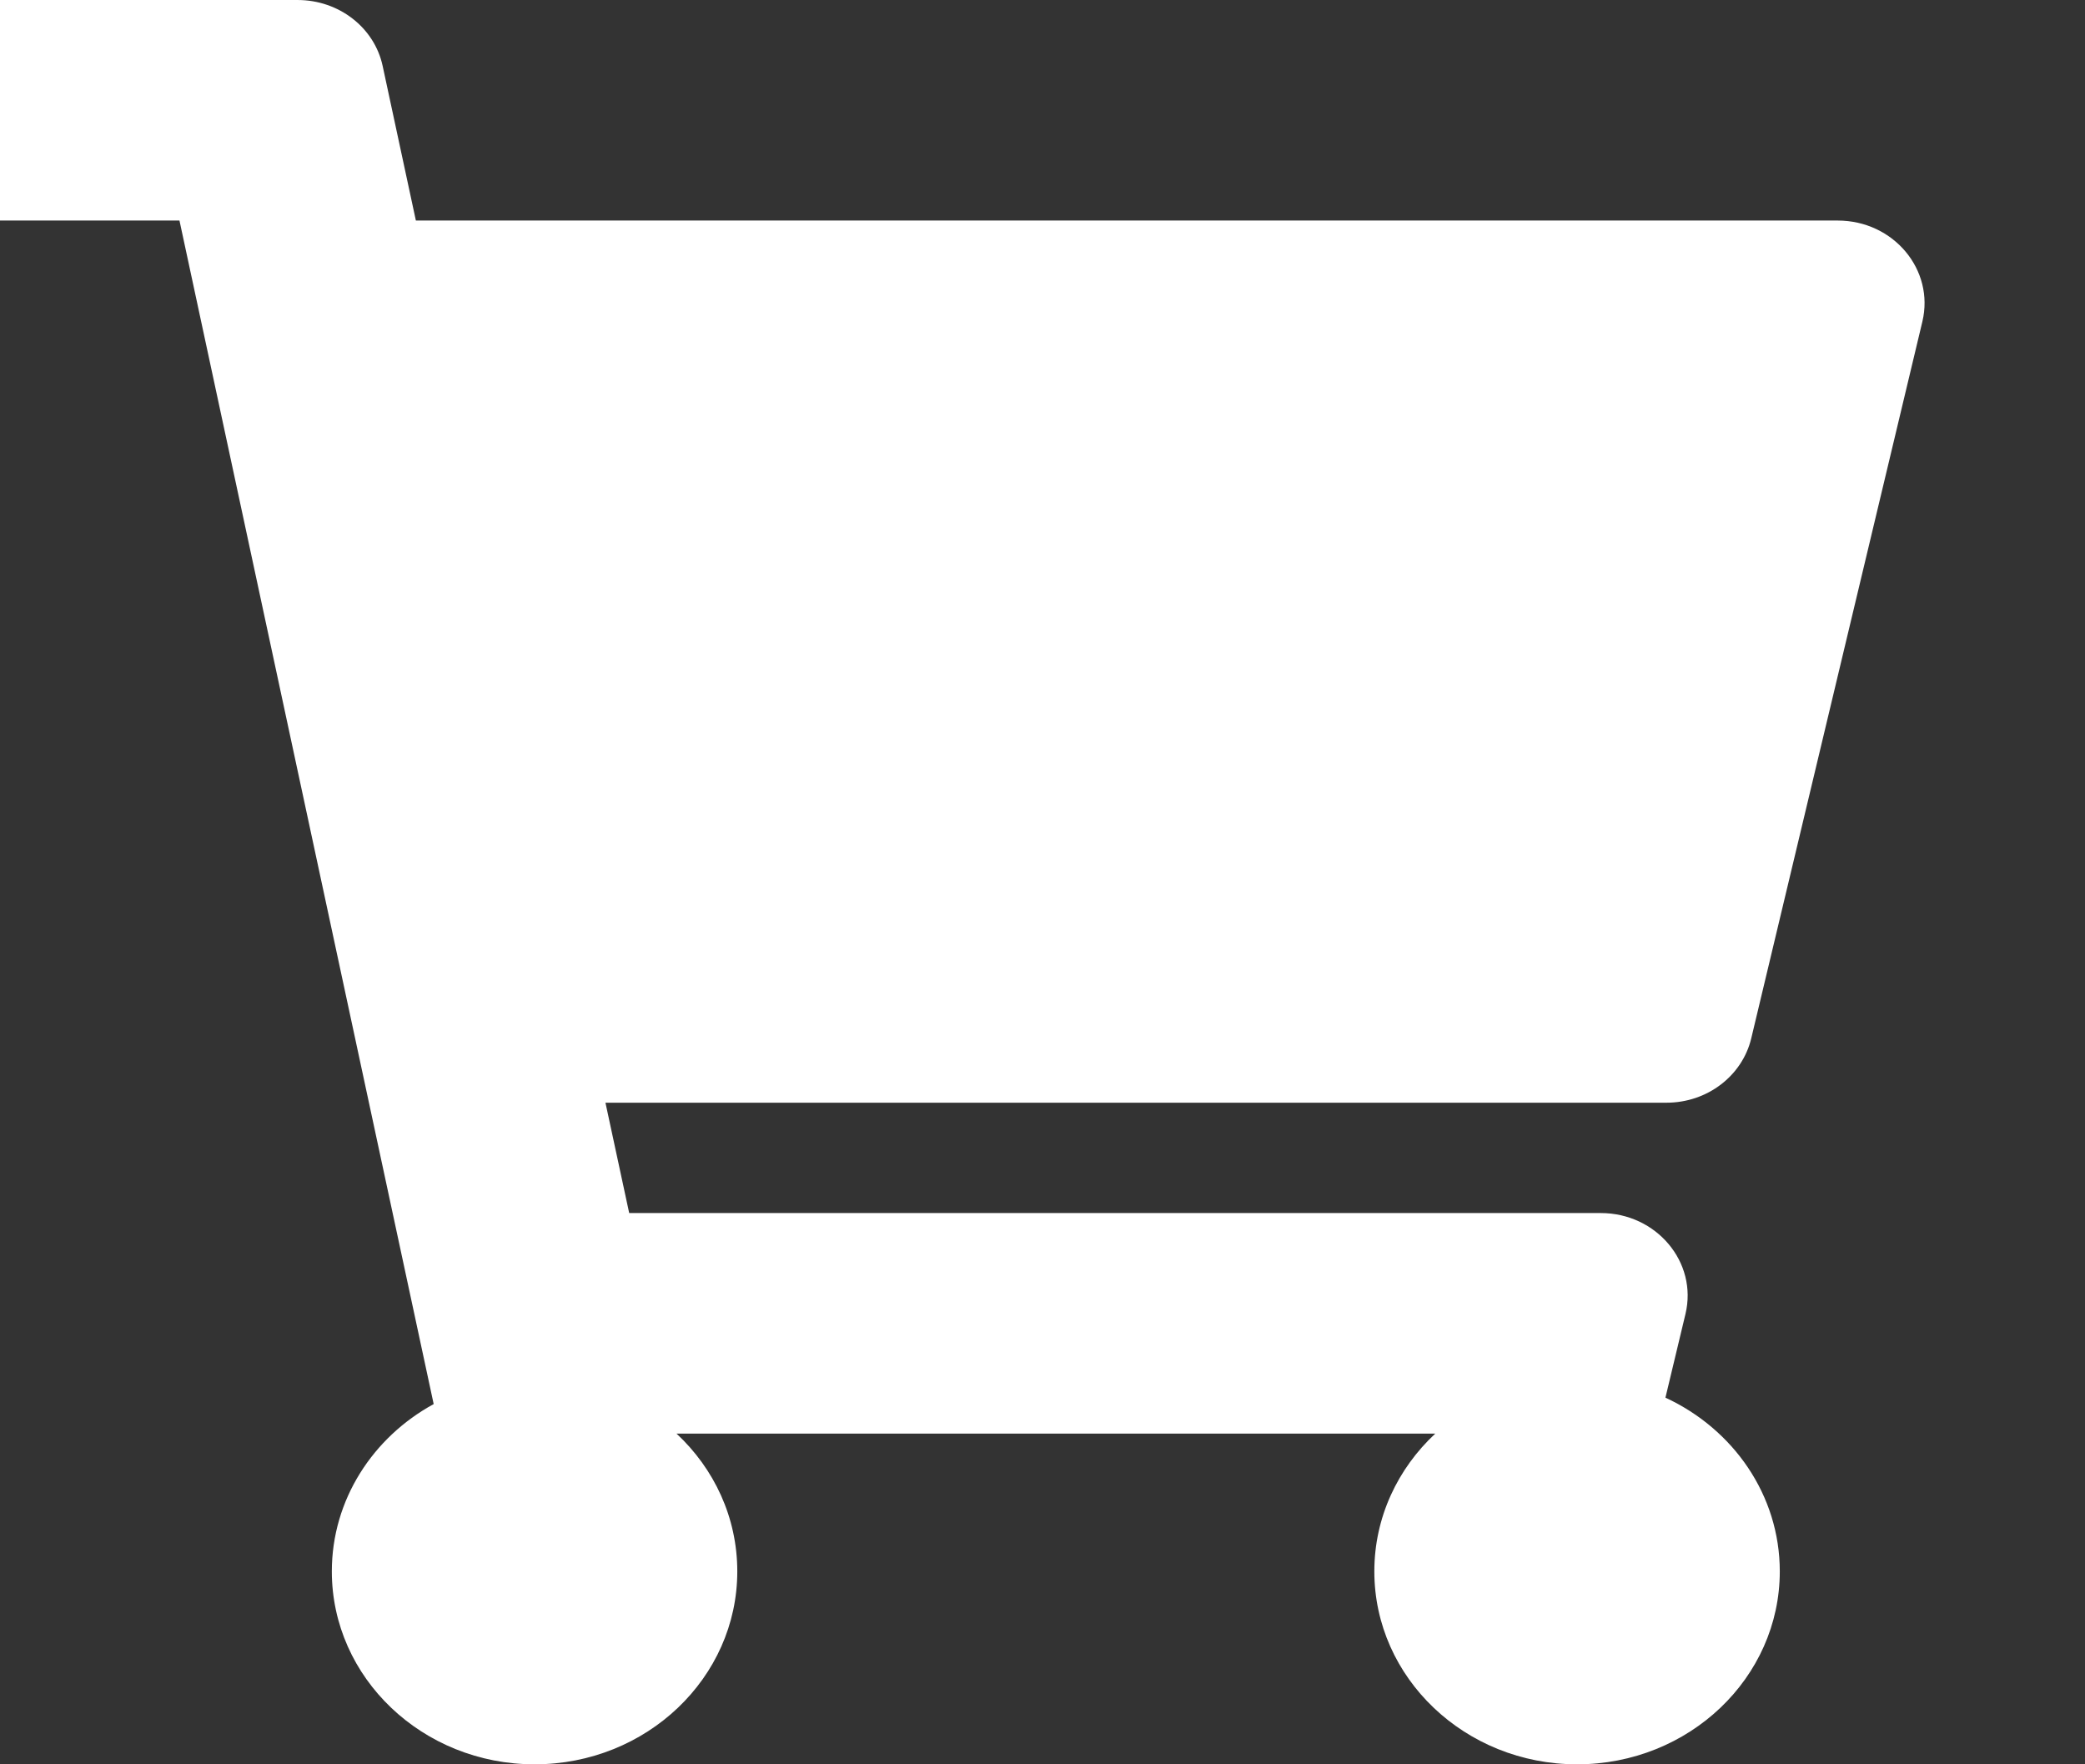<svg width="13" height="11" viewBox="0 0 13 11" fill="none" xmlns="http://www.w3.org/2000/svg">
<rect x="0" y="0" width="13" height="11" fill="#333333" stroke="none"/>
<g clip-path="url(#clip0_6_69)">
<path d="M10.919 6.474L11.986 2.005C12.063 1.682 11.806 1.375 11.458 1.375H2.593L2.386 0.412C2.335 0.172 2.113 6.10352e-05 1.856 6.10352e-05H-0.458C-0.757 6.10352e-05 -1 0.231 -1 0.516V0.859C-1 1.144 -0.757 1.375 -0.458 1.375H1.119L2.704 8.754C2.325 8.961 2.069 9.351 2.069 9.797C2.069 10.461 2.635 11 3.333 11C4.031 11 4.597 10.461 4.597 9.797C4.597 9.46 4.452 9.156 4.218 8.938H8.949C8.715 9.156 8.569 9.46 8.569 9.797C8.569 10.461 9.135 11 9.833 11C10.531 11 11.097 10.461 11.097 9.797C11.097 9.321 10.806 8.909 10.384 8.714L10.509 8.192C10.586 7.87 10.328 7.563 9.981 7.563H3.923L3.775 6.875H10.391C10.644 6.875 10.863 6.708 10.919 6.474Z" fill="white"/>
</g>
<defs>
<clipPath id="clip0_6_69">
<rect width="13" height="11" fill="white"/>
</clipPath>
</defs>
</svg>
